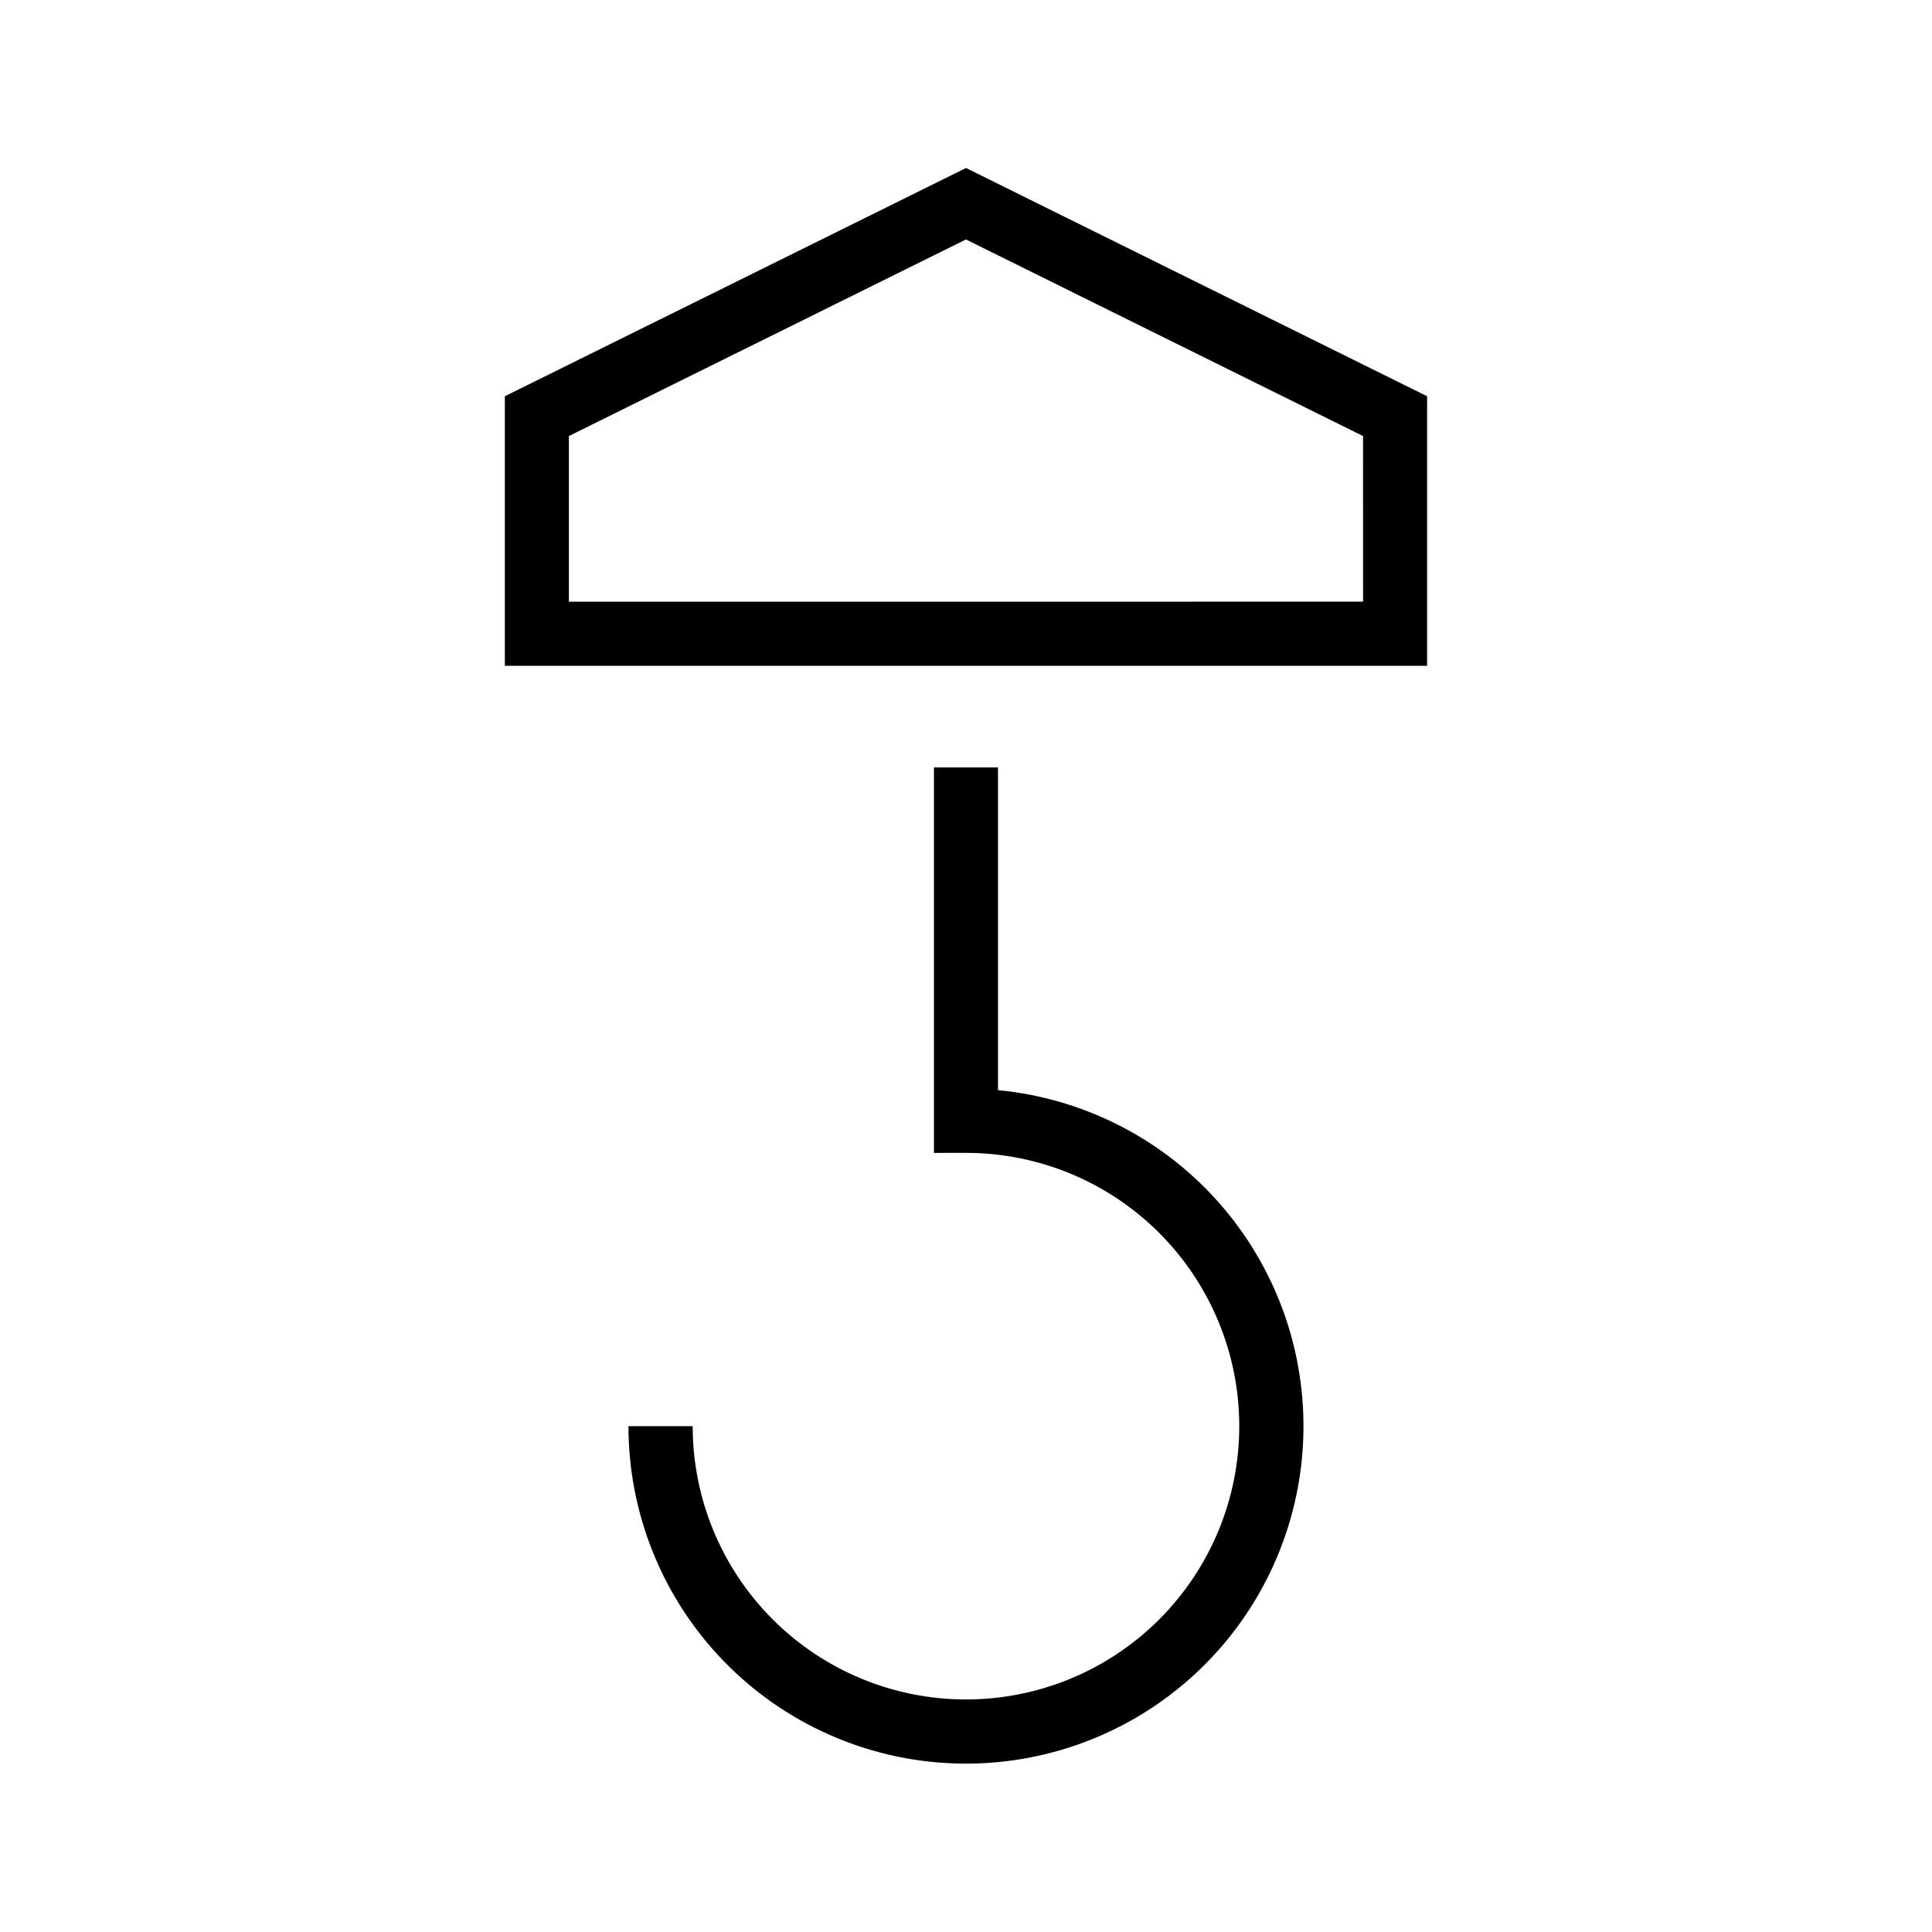 <?xml version="1.0" encoding="UTF-8"?>
<!-- Uploaded to: ICON Repo, www.svgrepo.com, Generator: ICON Repo Mixer Tools -->
<svg fill="#000000" width="800px" height="800px" version="1.1" viewBox="144 144 512 512" xmlns="http://www.w3.org/2000/svg">
 <g>
  <path d="m408.48 432.96v-85.582h-16.973v102.15l8.488-0.004c19.207 0 37.629 7.633 51.211 21.215 13.578 13.582 21.211 32.004 21.211 51.211s-7.633 37.629-21.211 51.211c-13.582 13.582-32.004 21.211-51.211 21.211-19.211 0-37.629-7.629-51.211-21.211-13.582-13.582-21.215-32.004-21.215-51.211h-17.02c0.004 23.23 9.047 45.547 25.211 62.23s38.188 26.422 61.406 27.156 45.812-7.594 63-23.223c17.188-15.629 27.621-37.332 29.09-60.516 1.469-23.184-6.141-46.031-21.215-63.703-15.074-17.676-36.438-28.789-59.562-30.996z"/>
  <path d="m400 188.52-122.21 60.488v71.43l244.41 0.004v-71.434zm105.23 114.93-210.47 0.004v-43.895l105.23-52.098 105.23 52.098z"/>
 </g>
</svg>
